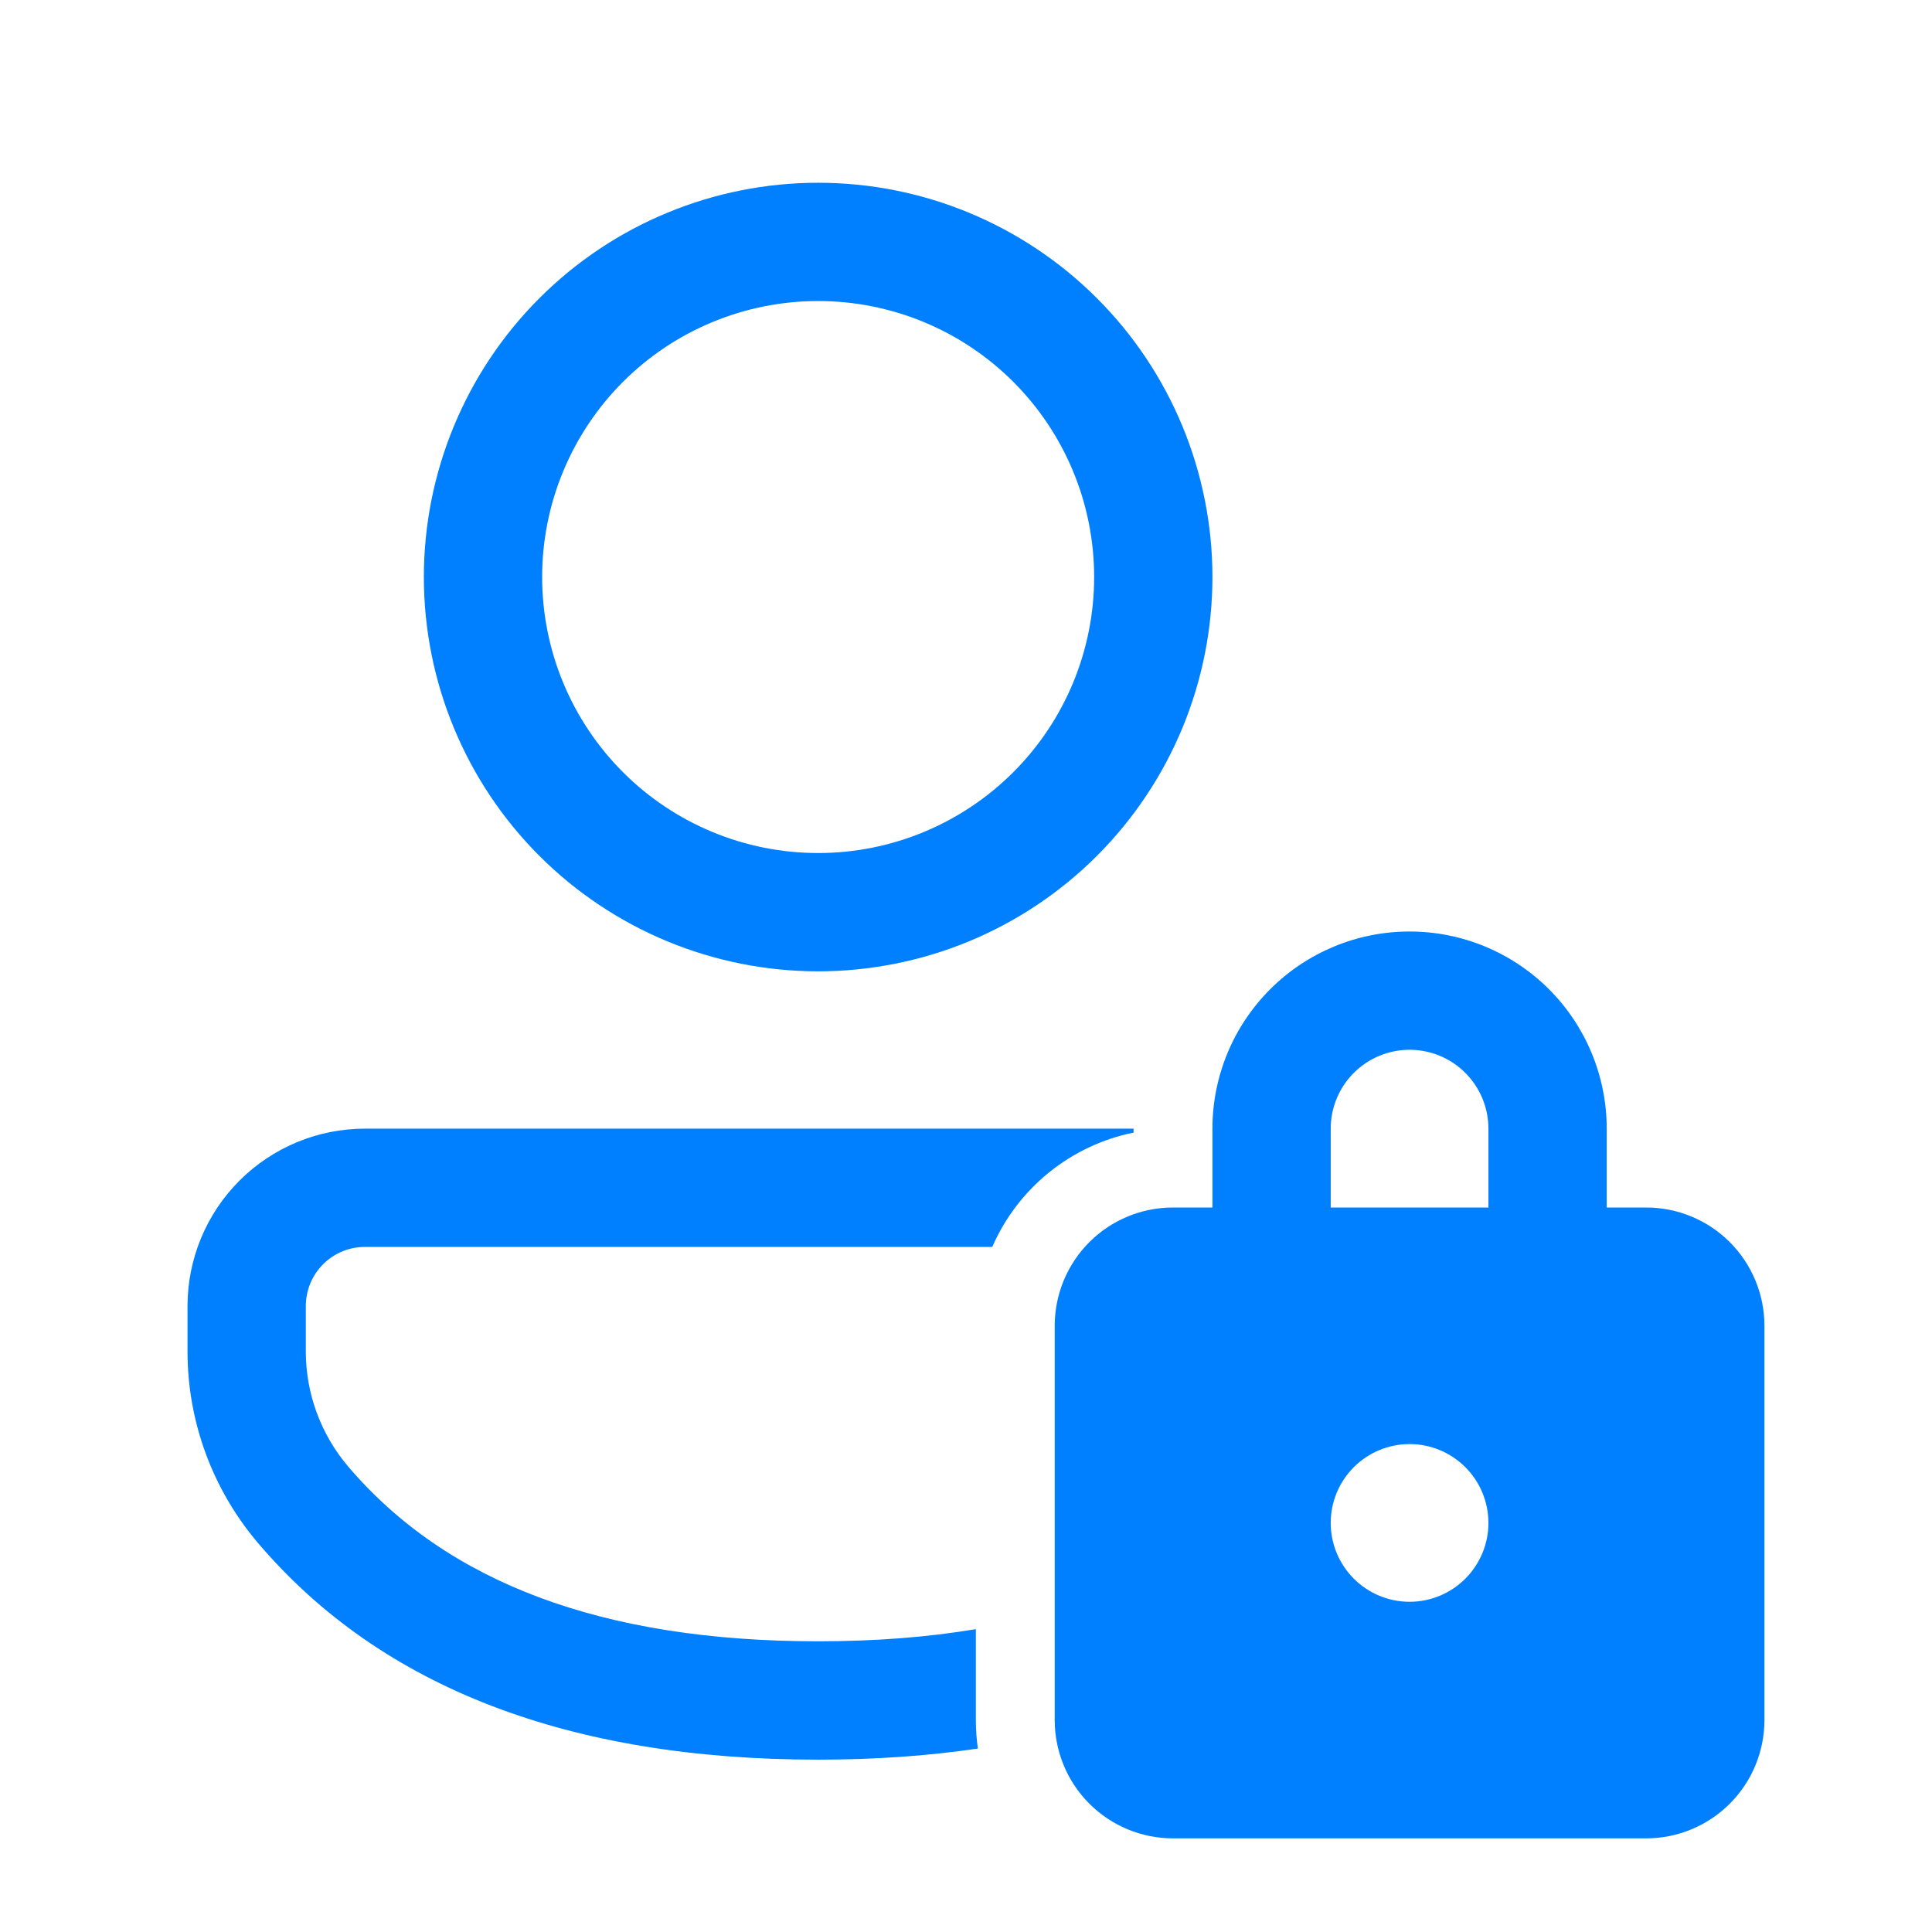 <svg xmlns="http://www.w3.org/2000/svg" width="49" height="49" viewBox="0 0 49 49" fill="none"><path d="M28.75 28.625H9.256C8.063 28.625 6.918 29.099 6.074 29.943C5.23 30.787 4.756 31.931 4.756 33.125V34.279C4.756 36.063 5.396 37.791 6.556 39.149C9.686 42.817 14.46 44.629 20.75 44.629C22.179 44.629 23.53 44.535 24.802 44.347C24.767 44.108 24.75 43.868 24.75 43.627V41.319C23.523 41.524 22.19 41.627 20.75 41.627C15.274 41.627 11.342 40.137 8.836 37.201C8.14 36.386 7.757 35.35 7.756 34.279V33.123C7.757 32.725 7.915 32.344 8.196 32.063C8.477 31.782 8.859 31.625 9.256 31.625H25.166C25.487 30.889 25.98 30.242 26.604 29.737C27.228 29.232 27.964 28.885 28.75 28.725V28.625ZM20.75 4.635C22.063 4.635 23.364 4.893 24.577 5.396C25.79 5.899 26.893 6.635 27.821 7.564C28.75 8.492 29.486 9.595 29.989 10.808C30.491 12.021 30.75 13.322 30.75 14.635C30.75 15.948 30.491 17.248 29.989 18.462C29.486 19.675 28.75 20.777 27.821 21.706C26.893 22.634 25.79 23.371 24.577 23.874C23.364 24.376 22.063 24.635 20.75 24.635C18.098 24.635 15.554 23.581 13.679 21.706C11.804 19.831 10.75 17.287 10.75 14.635C10.75 11.983 11.804 9.439 13.679 7.564C15.554 5.688 18.098 4.635 20.75 4.635ZM20.75 7.635C19.831 7.635 18.921 7.816 18.071 8.168C17.222 8.519 16.45 9.035 15.8 9.685C15.15 10.335 14.635 11.107 14.283 11.956C13.931 12.805 13.75 13.716 13.75 14.635C13.75 15.554 13.931 16.464 14.283 17.314C14.635 18.163 15.15 18.934 15.8 19.584C16.45 20.235 17.222 20.75 18.071 21.102C18.921 21.454 19.831 21.635 20.75 21.635C22.607 21.635 24.387 20.897 25.7 19.584C27.013 18.272 27.75 16.491 27.75 14.635C27.75 12.778 27.013 10.998 25.7 9.685C24.387 8.372 22.607 7.635 20.75 7.635ZM30.75 30.625H29.75C28.954 30.625 28.191 30.941 27.629 31.503C27.066 32.066 26.75 32.829 26.75 33.625V43.625C26.75 44.42 27.066 45.184 27.629 45.746C28.191 46.309 28.954 46.625 29.75 46.625H41.75C42.546 46.625 43.309 46.309 43.871 45.746C44.434 45.184 44.75 44.42 44.75 43.625V33.625C44.75 32.829 44.434 32.066 43.871 31.503C43.309 30.941 42.546 30.625 41.75 30.625H40.75V28.625C40.75 27.299 40.223 26.027 39.286 25.089C38.348 24.152 37.076 23.625 35.75 23.625C34.424 23.625 33.152 24.152 32.215 25.089C31.277 26.027 30.75 27.299 30.75 28.625V30.625ZM33.75 28.625C33.75 28.094 33.961 27.586 34.336 27.211C34.711 26.835 35.22 26.625 35.75 26.625C36.281 26.625 36.789 26.835 37.164 27.211C37.539 27.586 37.75 28.094 37.75 28.625V30.625H33.75V28.625ZM37.75 38.625C37.75 39.155 37.539 39.664 37.164 40.039C36.789 40.414 36.281 40.625 35.75 40.625C35.22 40.625 34.711 40.414 34.336 40.039C33.961 39.664 33.75 39.155 33.75 38.625C33.75 38.094 33.961 37.586 34.336 37.211C34.711 36.836 35.22 36.625 35.75 36.625C36.281 36.625 36.789 36.836 37.164 37.211C37.539 37.586 37.75 38.094 37.75 38.625Z" fill="#0080FF"></path></svg>